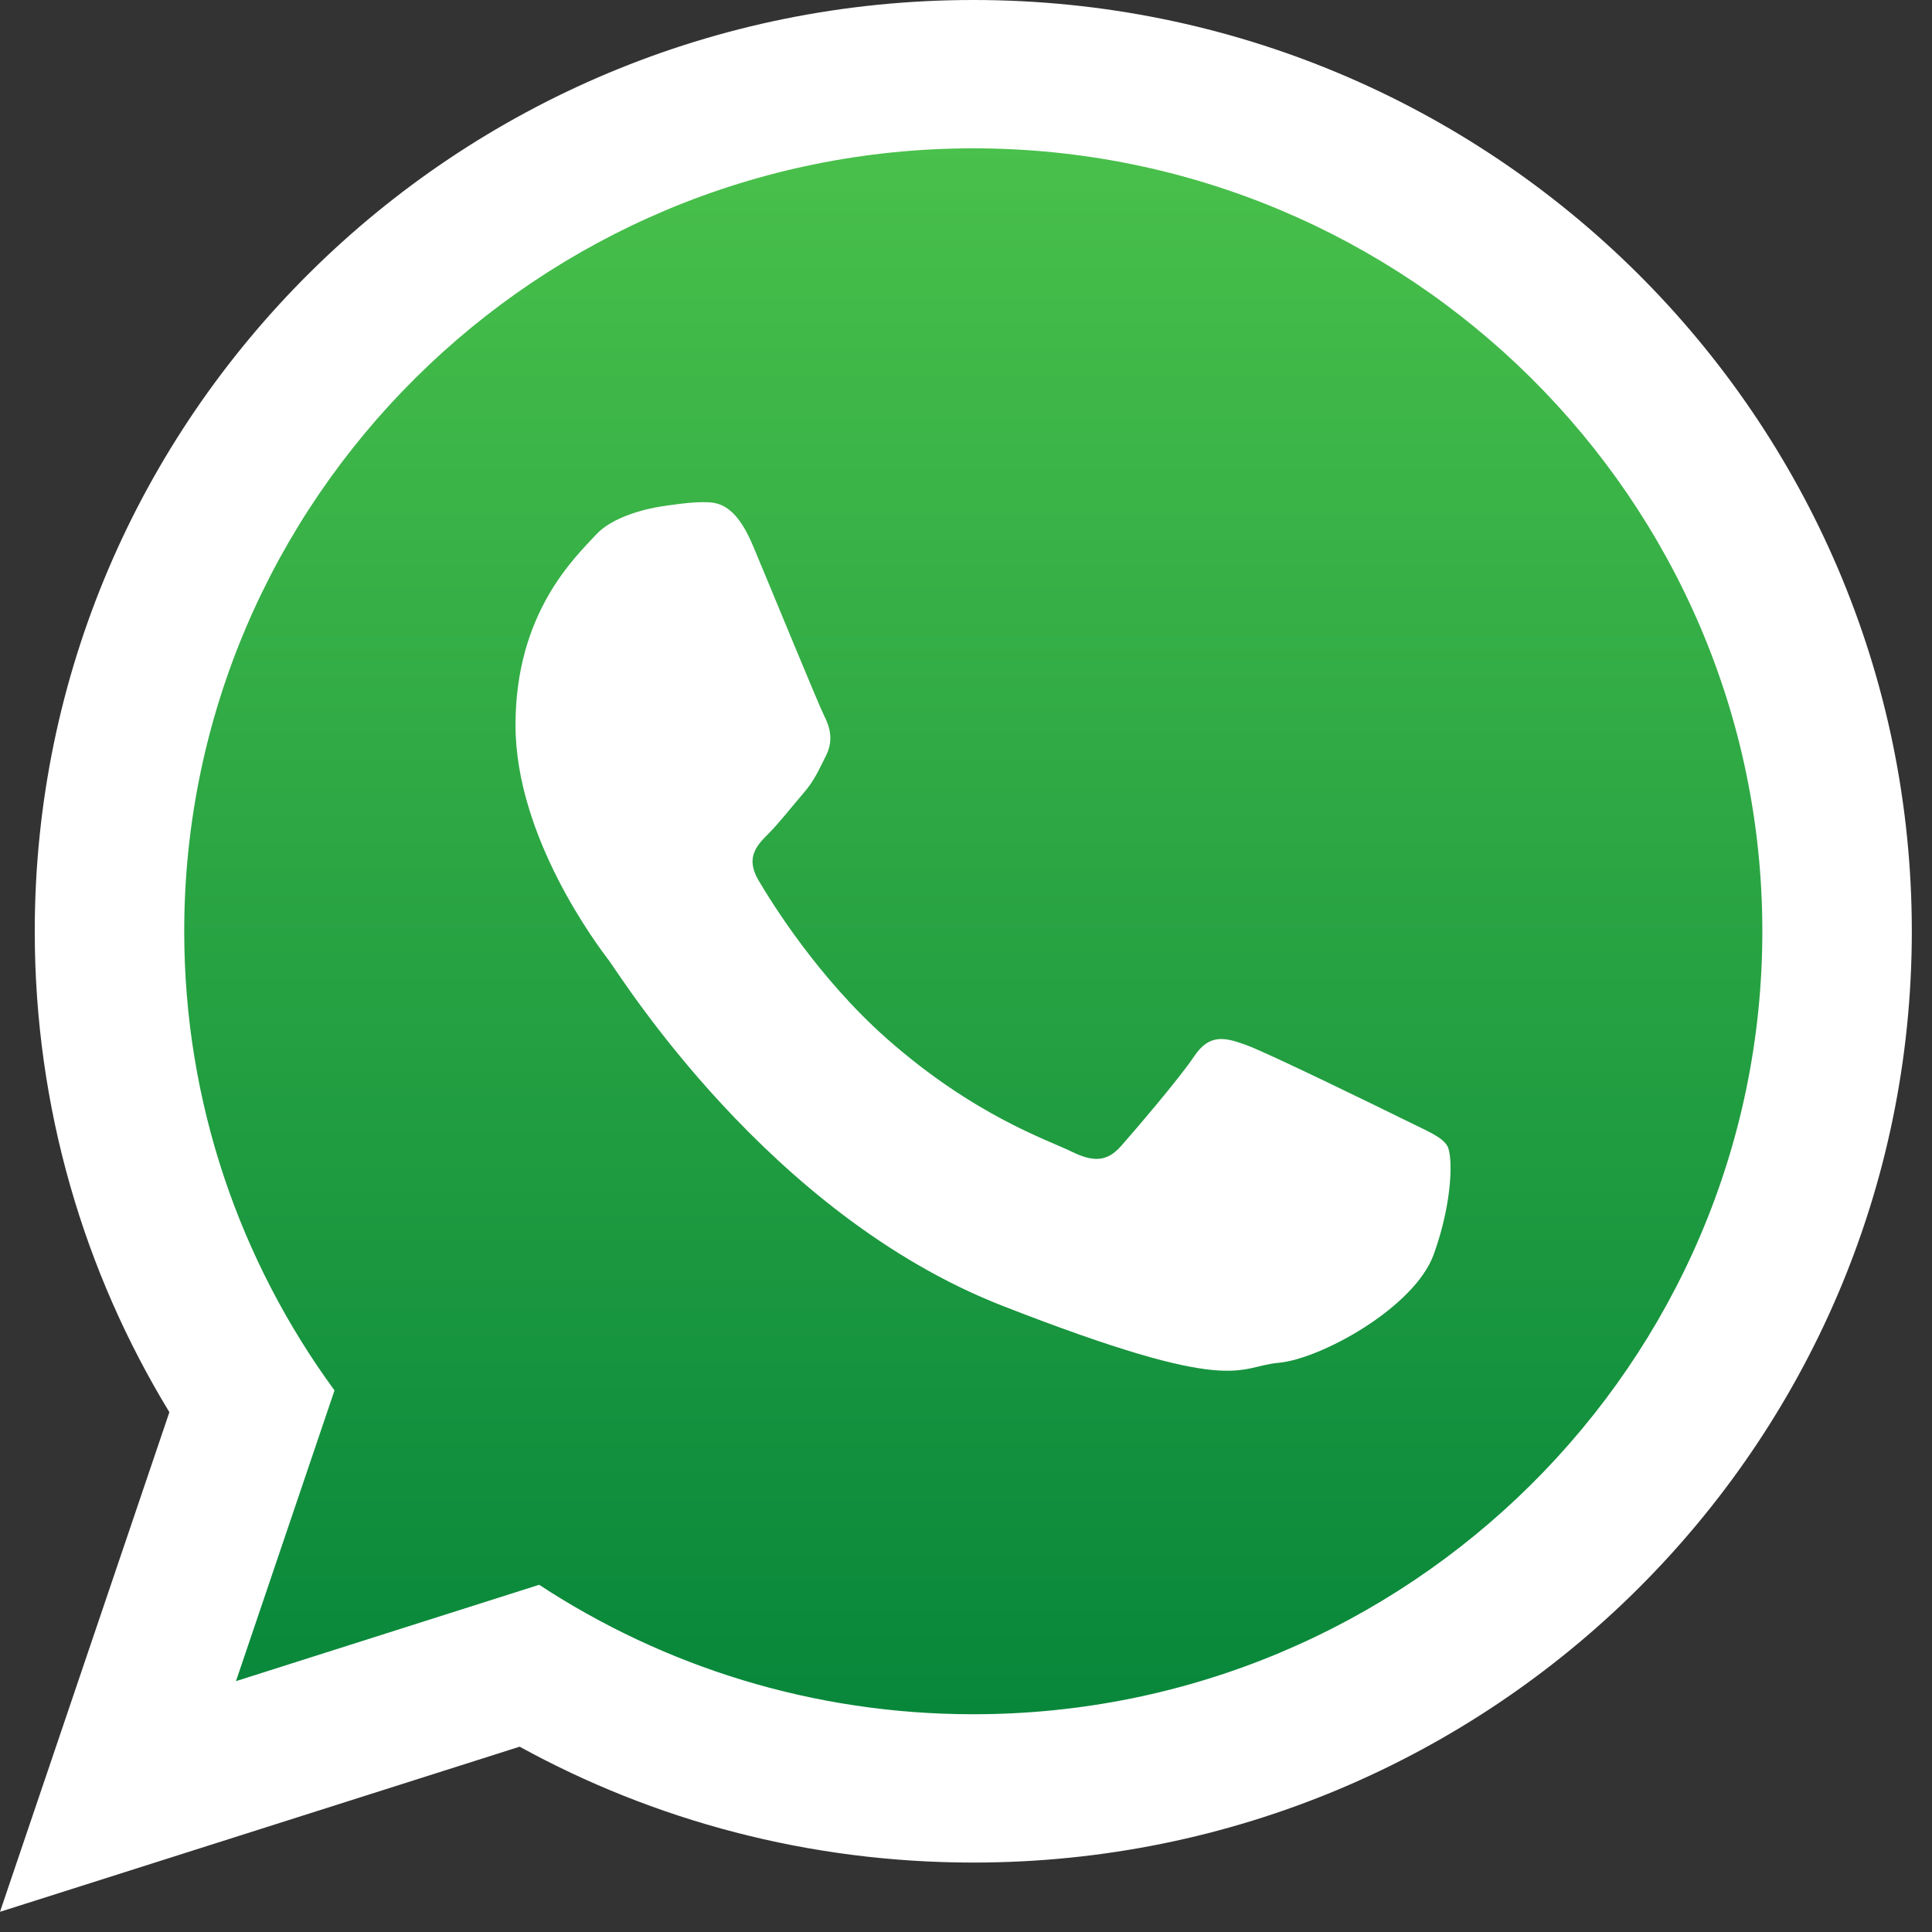 <svg xmlns="http://www.w3.org/2000/svg" width="85" height="85" viewBox="0 0 85 85" fill="none"><rect x="0" y="0" width="85" height="85" fill="#333333" stroke="none"/><path fill-rule="evenodd" clip-rule="evenodd" d="M43.034 5.125C22.937 5.125 6.594 21.343 6.594 41.283C6.594 49.191 9.17 56.52 13.534 62.483L8.984 75.909L22.984 71.46C28.737 75.234 35.629 77.438 43.034 77.438C63.123 77.438 79.471 61.219 79.471 41.283C79.471 21.343 63.123 5.125 43.034 5.125Z" fill="url(#paint0_linear_615_3797)"></path><path fill-rule="evenodd" clip-rule="evenodd" d="M84.112 40.974C84.112 63.599 65.626 81.945 42.822 81.945C35.581 81.945 28.777 80.096 22.862 76.847L0 84.112L7.452 62.131C3.692 55.956 1.529 48.714 1.529 40.974C1.529 18.345 20.015 0 42.822 0C65.626 0 84.112 18.345 84.112 40.974ZM42.822 6.526C23.675 6.526 8.105 21.977 8.105 40.975C8.105 48.508 10.559 55.491 14.717 61.172L10.382 73.963L23.721 69.724C29.201 73.32 35.767 75.42 42.822 75.42C61.961 75.42 77.536 59.967 77.536 40.975C77.536 21.977 61.962 6.526 42.822 6.526ZM63.673 50.411C63.417 49.992 62.742 49.741 61.734 49.238C60.721 48.737 55.742 46.305 54.816 45.972C53.889 45.638 53.209 45.469 52.539 46.473C51.863 47.478 49.923 49.741 49.331 50.411C48.742 51.083 48.153 51.165 47.14 50.663C46.126 50.161 42.863 49.097 38.999 45.68C35.992 43.014 33.96 39.729 33.367 38.724C32.779 37.721 33.309 37.178 33.81 36.677C34.267 36.224 34.824 35.504 35.33 34.919C35.837 34.331 36.005 33.91 36.343 33.24C36.68 32.569 36.512 31.985 36.256 31.483C36.005 30.981 33.979 26.039 33.135 24.026C32.296 22.019 31.451 22.094 30.858 22.094C30.269 22.094 29.176 22.269 29.176 22.269C29.176 22.269 27.147 22.52 26.221 23.525C25.295 24.528 22.68 26.96 22.68 31.898C22.68 36.84 26.304 41.618 26.81 42.284C27.317 42.956 33.81 53.428 44.101 57.449C54.392 61.468 54.392 60.127 56.248 59.958C58.101 59.795 62.235 57.53 63.08 55.184C63.924 52.839 63.924 50.827 63.673 50.411Z" fill="white"></path><defs><linearGradient id="paint0_linear_615_3797" x1="43.032" y1="5.125" x2="43.032" y2="77.438" gradientUnits="userSpaceOnUse"><stop stop-color="#4AC14B"></stop><stop offset="1" stop-color="#06853A"></stop></linearGradient></defs></svg>